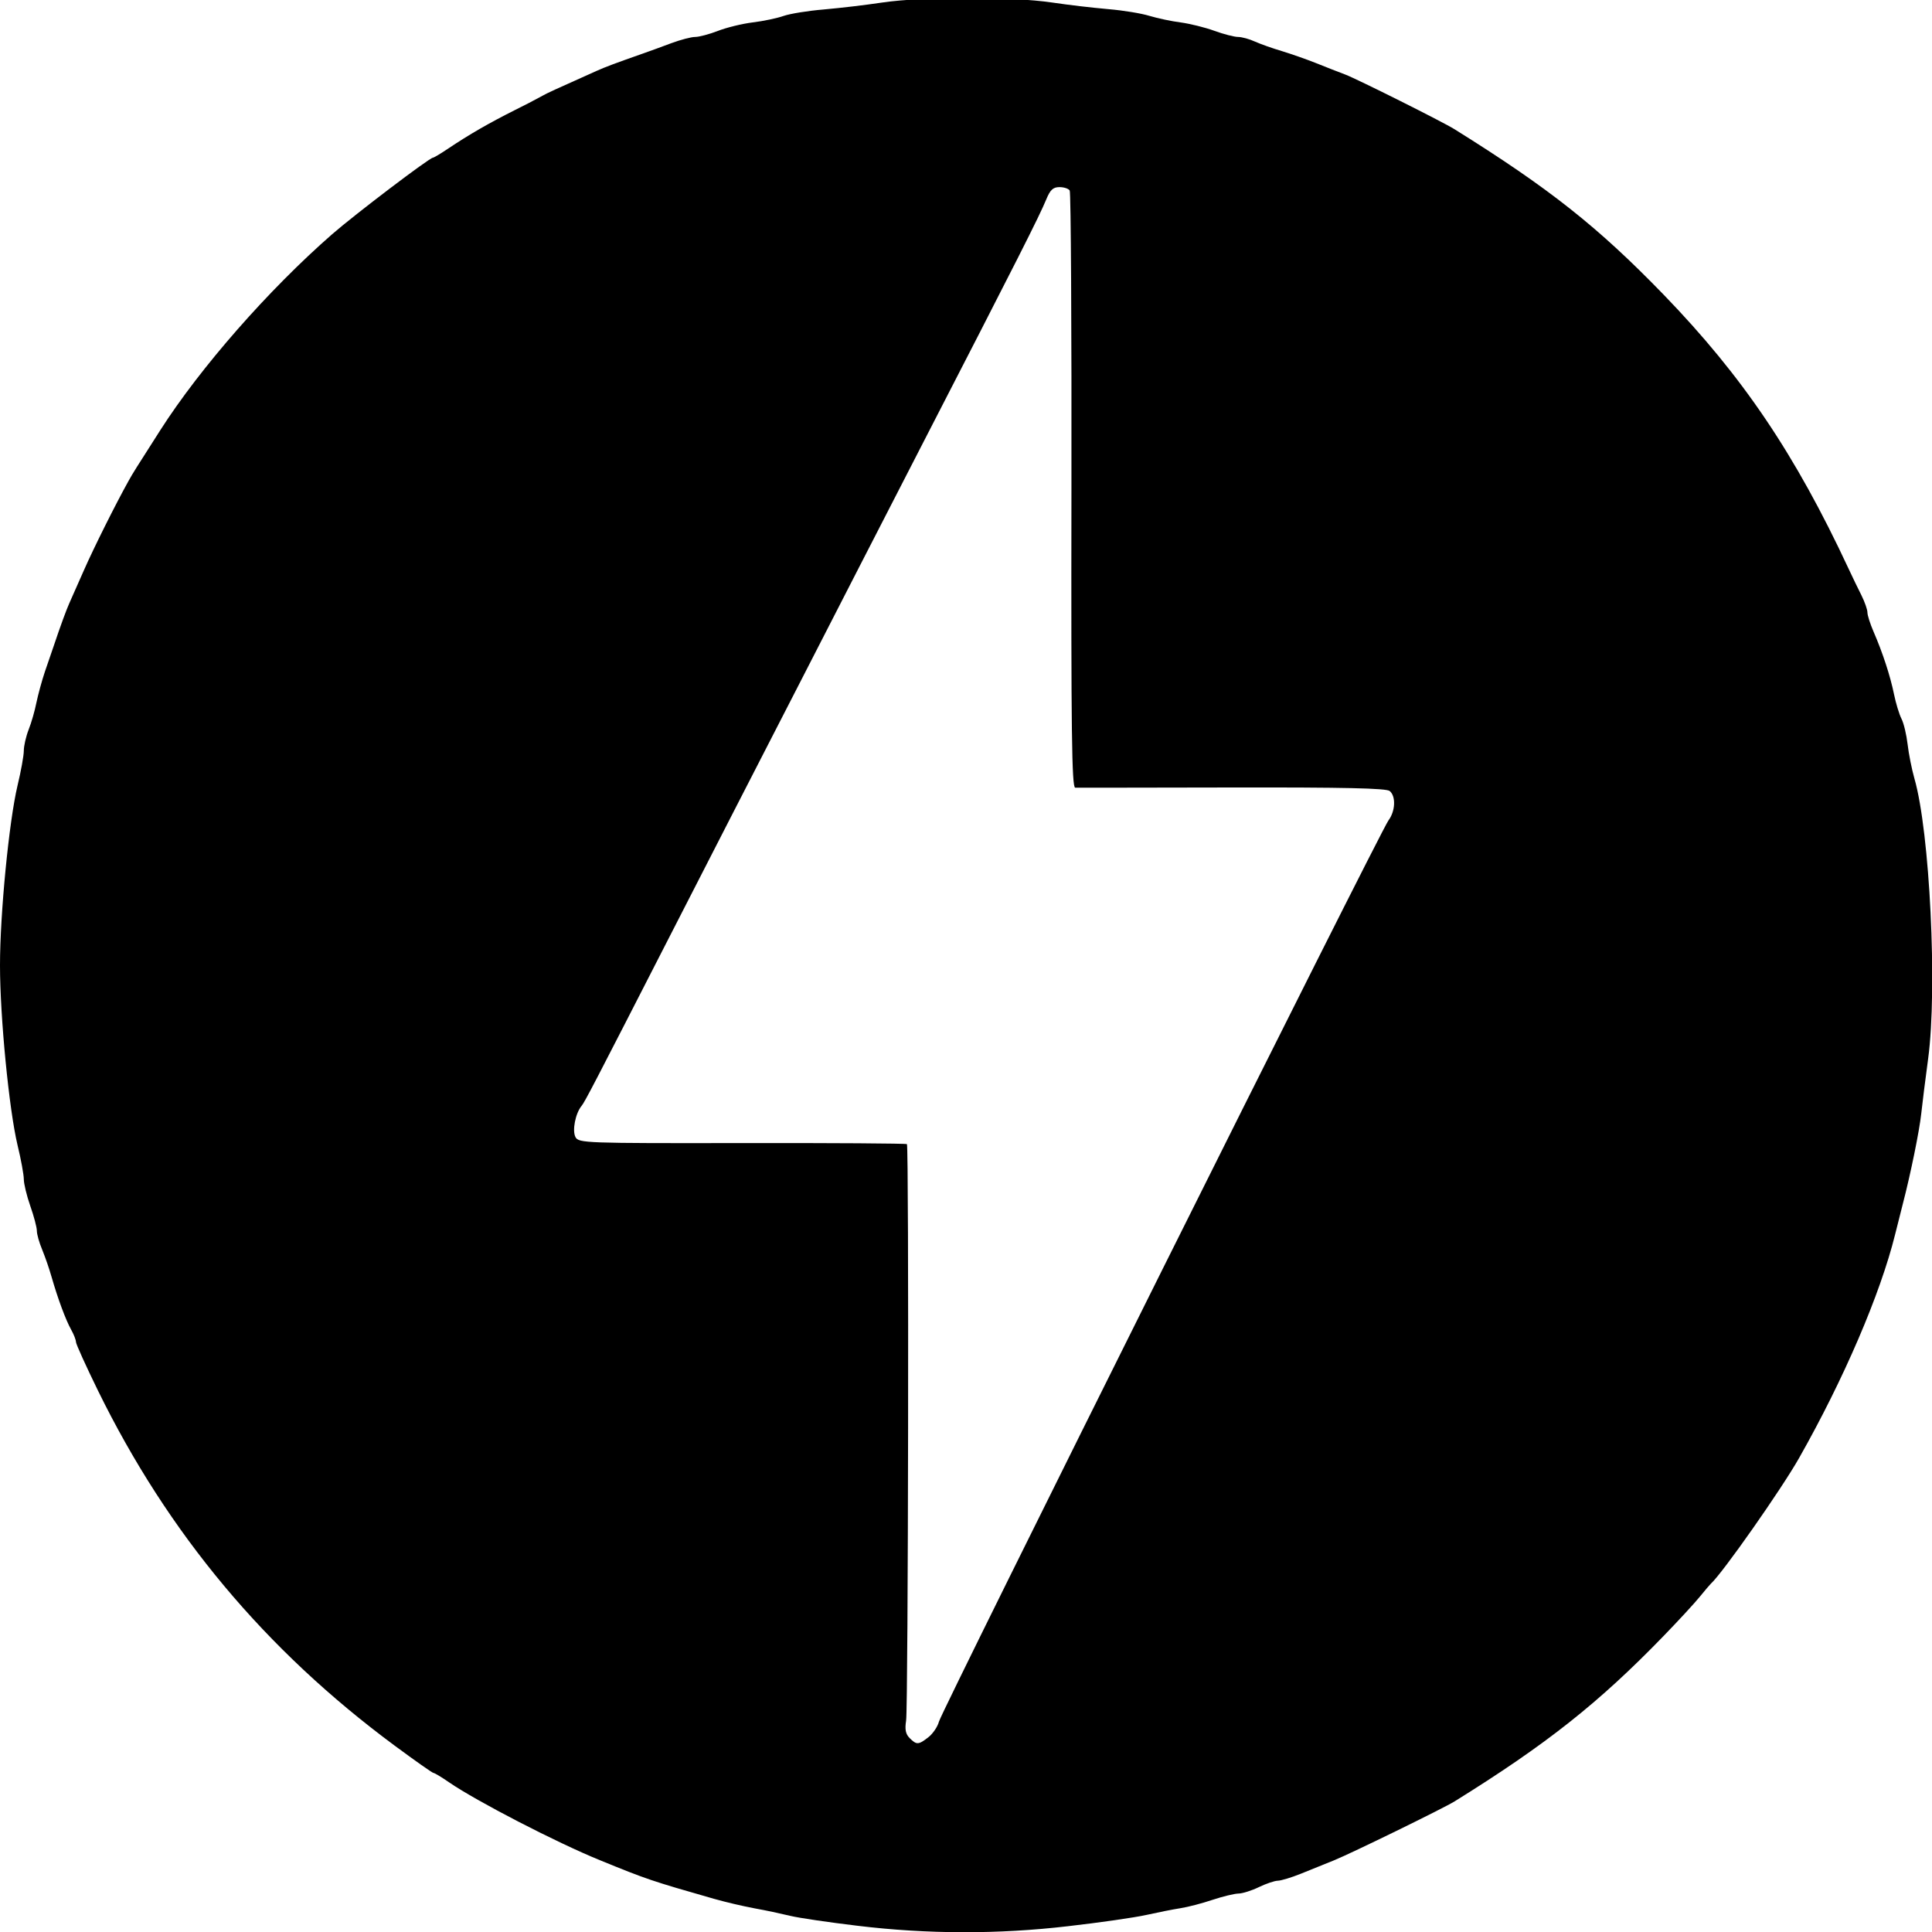 <svg width="40" height="40" viewBox="0 0 40 40" fill="none" xmlns="http://www.w3.org/2000/svg">
<g clip-path="url(#clip0_6856_6459)">
<path d="M17.754 39.871C17.159 39.8 16.536 39.708 16.368 39.667C16.122 39.609 15.875 39.556 15.626 39.511C15.342 39.456 15.06 39.39 14.782 39.313C13.486 38.942 13.393 38.911 12.417 38.512C11.518 38.146 9.863 37.29 9.297 36.901C9.142 36.793 8.997 36.707 8.975 36.707C8.953 36.707 8.59 36.452 8.169 36.14C5.491 34.158 3.48 31.752 2.027 28.788C1.778 28.279 1.573 27.827 1.573 27.785C1.573 27.743 1.528 27.627 1.473 27.529C1.36 27.327 1.198 26.89 1.068 26.438C1.012 26.246 0.947 26.057 0.873 25.872C0.812 25.728 0.763 25.553 0.763 25.482C0.763 25.411 0.702 25.181 0.627 24.968C0.553 24.757 0.493 24.508 0.493 24.415C0.493 24.323 0.435 24.003 0.362 23.704C0.187 22.966 0 21.056 0 19.985C0 18.916 0.187 17.006 0.362 16.268C0.434 15.97 0.493 15.643 0.493 15.543C0.493 15.443 0.538 15.247 0.593 15.106C0.649 14.966 0.721 14.714 0.754 14.547C0.789 14.38 0.867 14.092 0.93 13.905L1.115 13.366C1.25 12.962 1.376 12.62 1.436 12.487C1.47 12.412 1.604 12.108 1.735 11.812C1.946 11.332 2.399 10.427 2.663 9.954C2.76 9.78 2.797 9.723 3.319 8.906C4.147 7.61 5.562 5.997 6.878 4.848C7.343 4.442 8.893 3.265 8.963 3.265C8.982 3.265 9.128 3.178 9.288 3.07C9.709 2.788 10.122 2.549 10.66 2.279C10.854 2.184 11.045 2.084 11.234 1.981C11.323 1.93 11.49 1.853 12.349 1.469C12.538 1.384 12.742 1.308 13.329 1.102C13.458 1.057 13.718 0.962 13.904 0.892C14.091 0.823 14.31 0.765 14.392 0.765C14.473 0.765 14.685 0.709 14.863 0.64C15.042 0.57 15.365 0.491 15.583 0.464C15.801 0.438 16.09 0.377 16.226 0.329C16.36 0.283 16.729 0.223 17.045 0.197C17.456 0.159 17.867 0.111 18.276 0.051C19.116 -0.072 20.942 -0.072 21.774 0.051C22.166 0.108 22.56 0.154 22.955 0.19C23.253 0.215 23.633 0.277 23.8 0.329C23.967 0.379 24.257 0.441 24.442 0.464C24.628 0.489 24.94 0.565 25.137 0.636C25.333 0.708 25.557 0.765 25.633 0.765C25.71 0.765 25.869 0.808 25.985 0.862C26.102 0.914 26.35 1.002 26.537 1.057C26.723 1.114 27.041 1.224 27.246 1.306C27.45 1.388 27.723 1.495 27.854 1.544C28.095 1.635 29.873 2.524 30.115 2.676C32.078 3.9 33.087 4.7 34.445 6.102C36.082 7.794 37.168 9.405 38.274 11.777C38.352 11.945 38.472 12.193 38.54 12.327C38.607 12.462 38.663 12.621 38.663 12.68C38.663 12.739 38.72 12.917 38.789 13.076C38.977 13.508 39.138 14 39.214 14.376C39.252 14.561 39.321 14.789 39.369 14.883C39.417 14.977 39.472 15.215 39.495 15.41C39.517 15.605 39.581 15.925 39.636 16.119C39.955 17.223 40.113 20.474 39.921 21.912C39.863 22.339 39.799 22.855 39.777 23.059C39.74 23.408 39.556 24.31 39.398 24.917L39.236 25.559C38.929 26.796 38.172 28.557 37.248 30.187C36.882 30.834 35.654 32.583 35.422 32.788C35.402 32.806 35.298 32.929 35.193 33.058C35.088 33.188 34.751 33.553 34.446 33.868C33.102 35.256 32.018 36.114 30.115 37.296C29.889 37.437 27.975 38.372 27.617 38.517C27.432 38.591 27.122 38.717 26.929 38.795C26.737 38.872 26.523 38.937 26.456 38.938C26.389 38.939 26.212 38.999 26.063 39.071C25.914 39.143 25.725 39.203 25.641 39.204C25.558 39.205 25.315 39.264 25.101 39.335C24.888 39.407 24.591 39.484 24.442 39.507C24.293 39.53 23.975 39.593 23.733 39.647C23.491 39.701 22.761 39.806 22.112 39.88C20.664 40.049 19.201 40.046 17.754 39.871ZM19.224 35.965C19.317 35.891 19.414 35.746 19.44 35.644C19.496 35.418 28.575 17.215 28.746 16.987C28.89 16.794 28.904 16.486 28.772 16.377C28.703 16.319 27.833 16.3 25.512 16.304C23.772 16.308 22.308 16.309 22.261 16.308C22.19 16.305 22.175 15.142 22.183 10.16C22.188 6.78 22.172 3.983 22.147 3.944C22.123 3.905 22.027 3.874 21.935 3.874C21.804 3.874 21.743 3.93 21.663 4.126C21.511 4.491 21.093 5.32 19.054 9.278C18.631 10.099 18.208 10.921 17.787 11.743C17.426 12.45 16.856 13.56 16.522 14.209C15.625 15.954 14.729 17.699 13.835 19.446C12.294 22.457 12.107 22.816 12.041 22.896C11.913 23.051 11.843 23.408 11.915 23.543C11.981 23.666 12.112 23.671 15.366 23.666C17.227 23.663 18.761 23.673 18.777 23.688C18.82 23.732 18.804 35.347 18.76 35.624C18.731 35.806 18.75 35.902 18.833 35.985C18.977 36.129 19.016 36.128 19.224 35.965Z" fill="black"/>
</g>
<defs>
<clipPath id="clip0_6856_6459">
<rect width="40" height="40" fill="white"/>
</clipPath>
</defs>
</svg>
